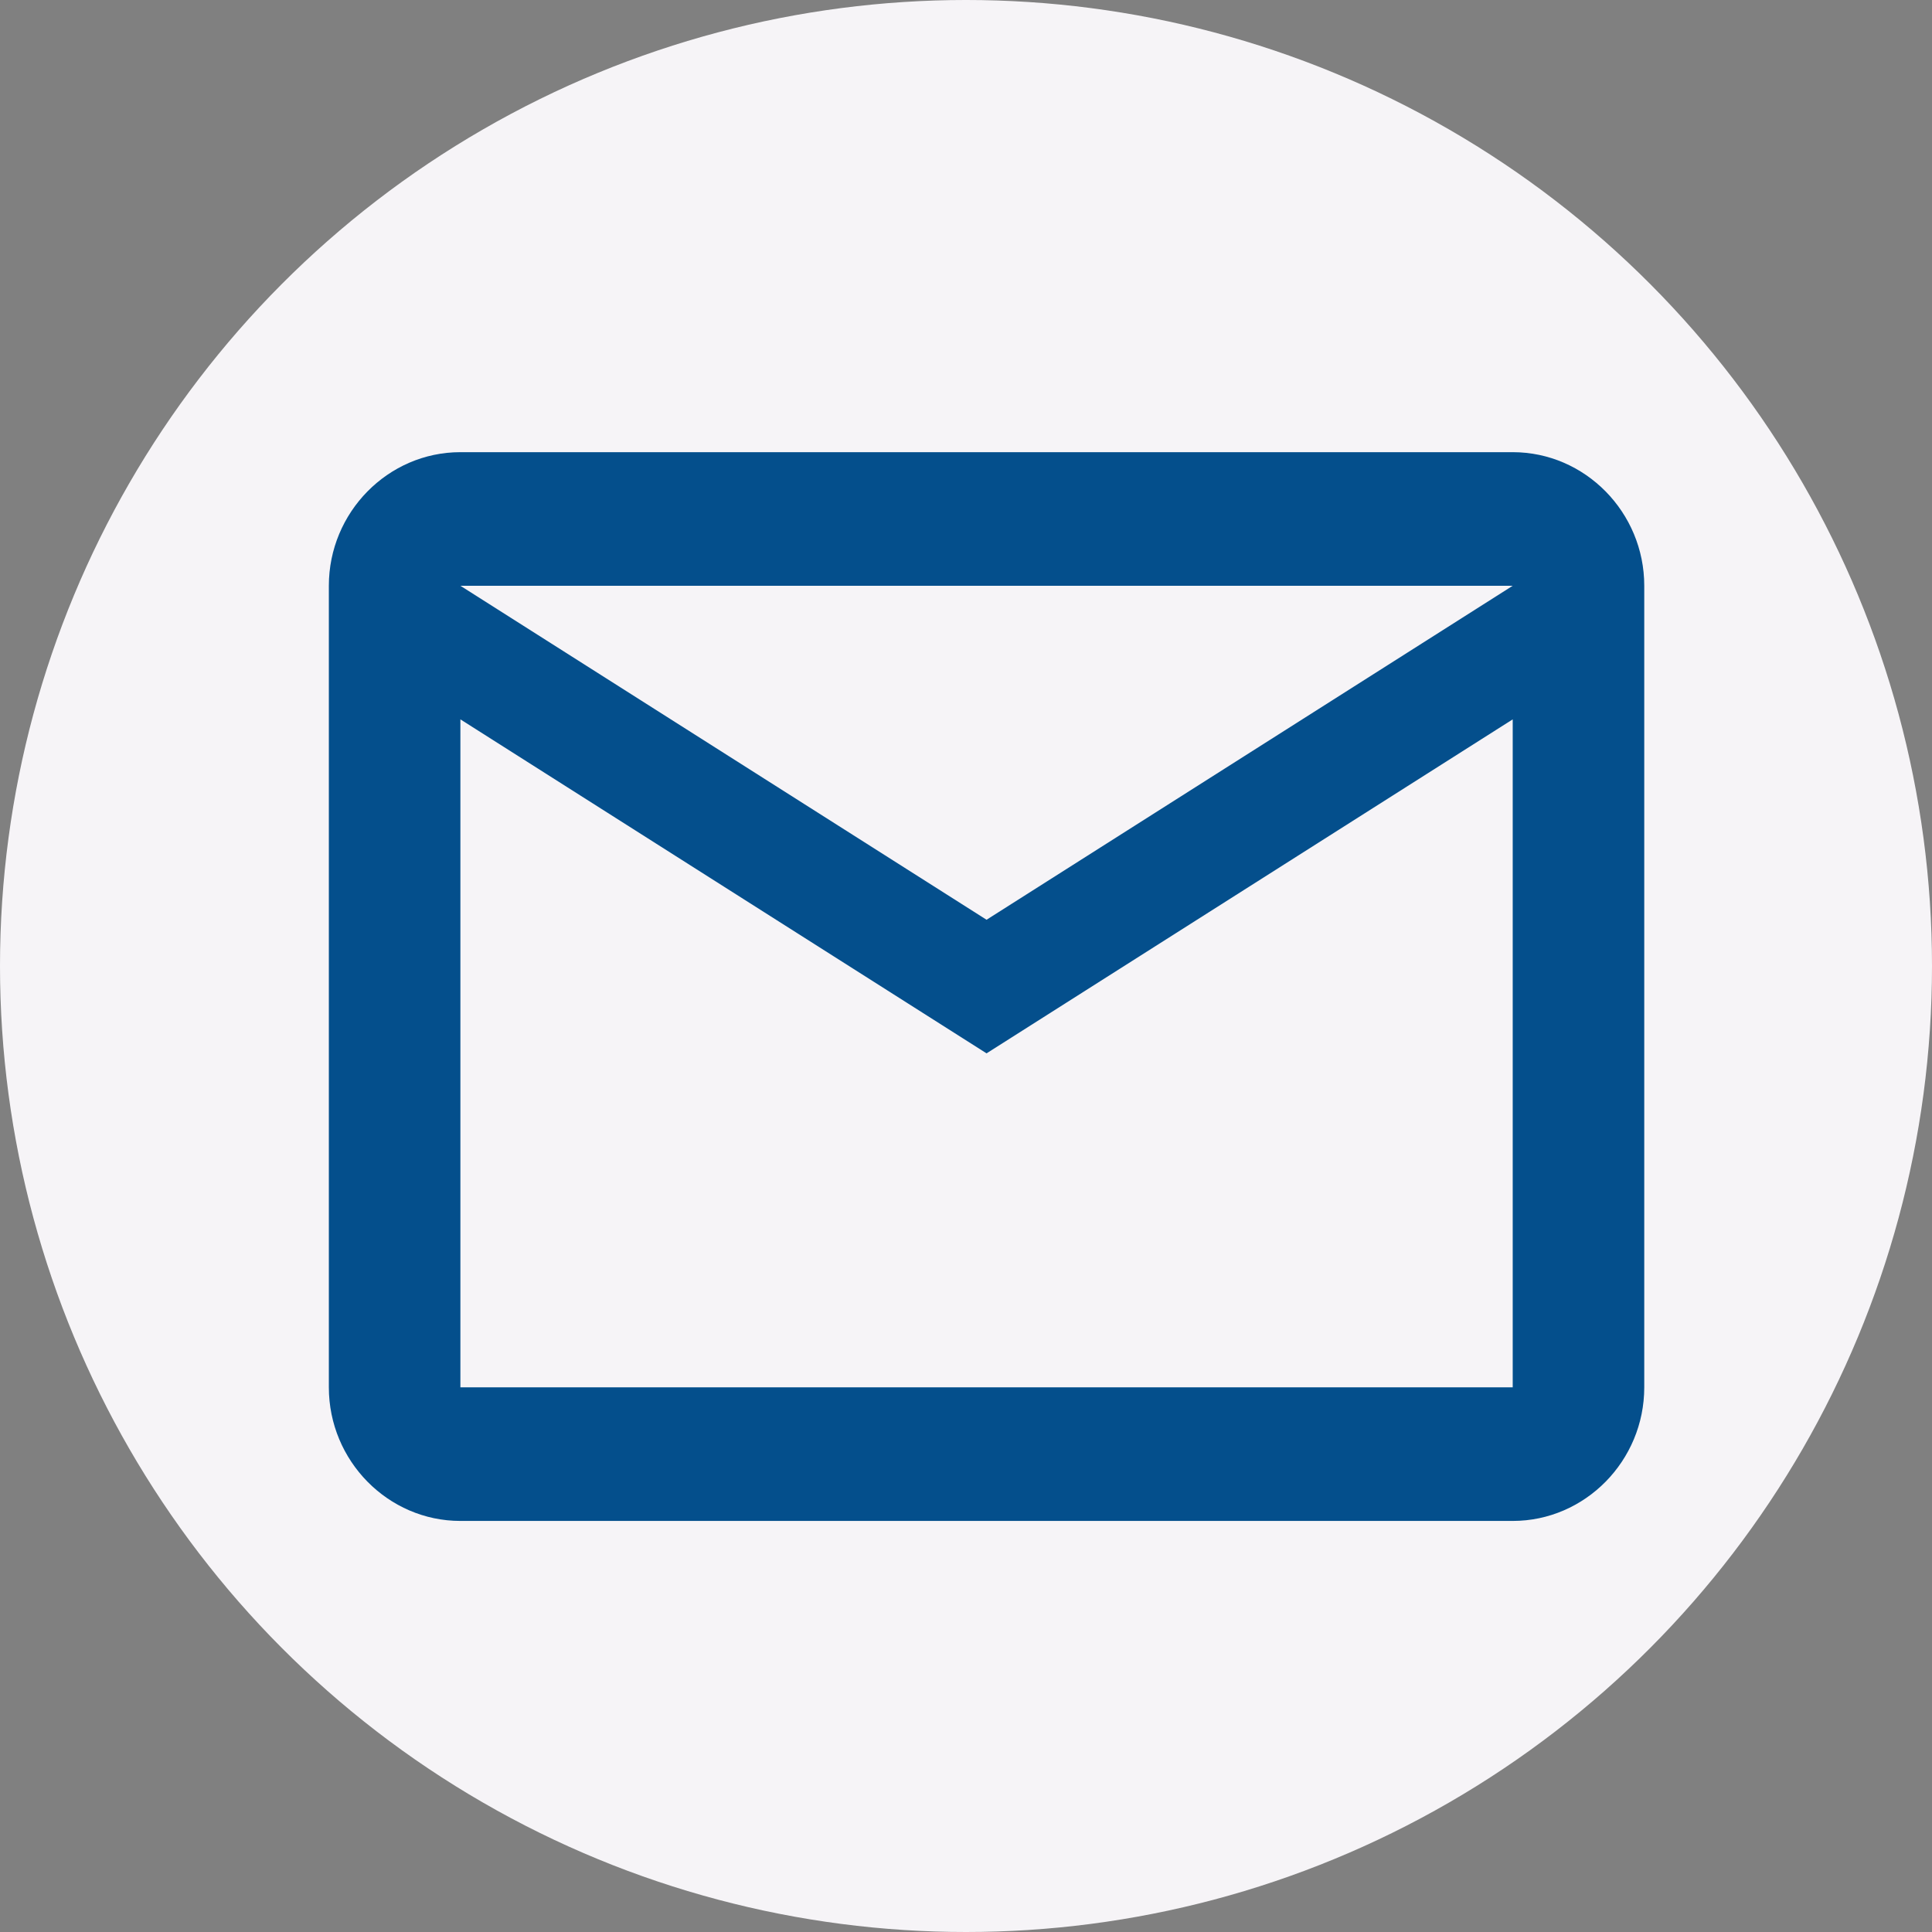 <svg width="47" height="47" viewBox="0 0 47 47" fill="none" xmlns="http://www.w3.org/2000/svg">
<rect x="0" y="0" width="47" height="47" fill="#808080" stroke="none"/>
<circle cx="23.5" cy="23.5" r="23.5" fill="#F6F4F7"/>
<path d="M40 14.25C40 12.463 38.56 11 36.8 11H11.2C9.44 11 8 12.463 8 14.25V33.75C8 35.538 9.44 37 11.2 37H36.8C38.56 37 40 35.538 40 33.75V14.25ZM36.8 14.25L24 22.375L11.2 14.25H36.8ZM36.8 33.75H11.2V17.5L24 25.625L36.8 17.5V33.75Z" fill="#044F8C"/>
</svg>
